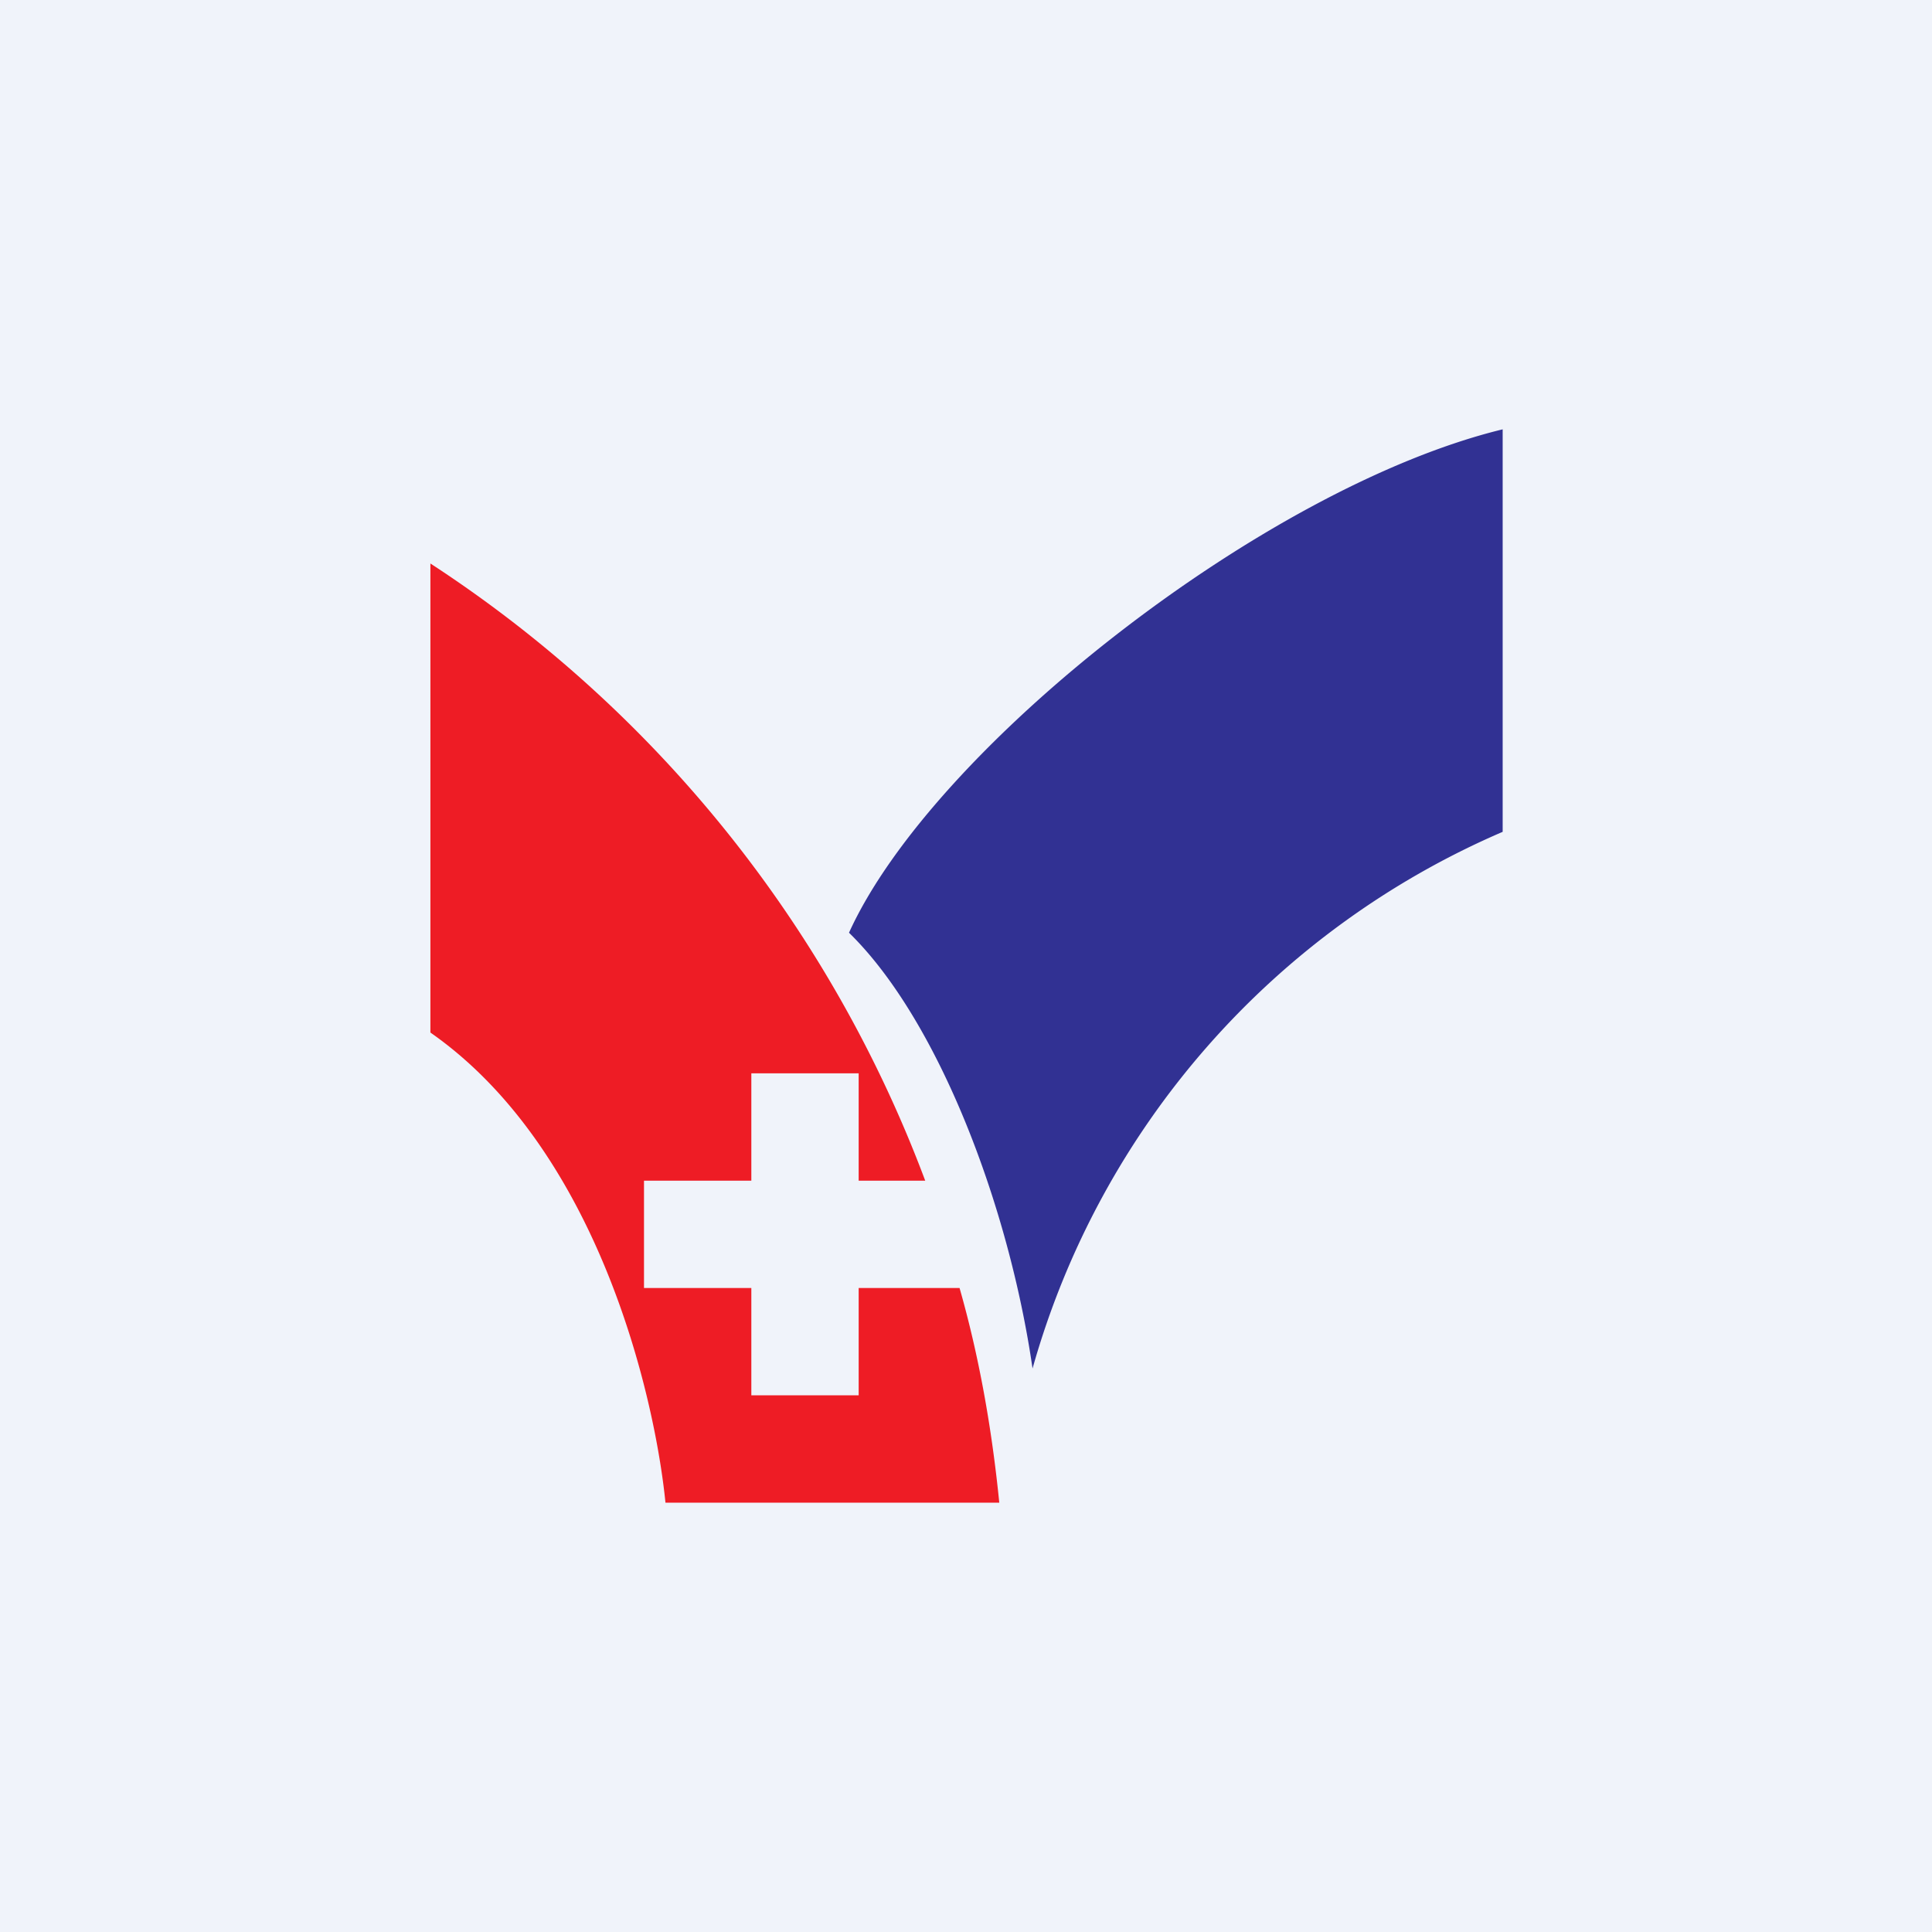 <!-- by TradingView --><svg width="18" height="18" viewBox="0 0 18 18" xmlns="http://www.w3.org/2000/svg"><path fill="#F0F3FA" d="M0 0h18v18H0z"/><path d="M14 7.75a7.72 7.72 0 0 0-4.38 5c-.22-1.52-.88-3.25-1.71-4.06C8.69 6.97 11.78 4.54 14 4v3.75Z" fill="#313193"/><path d="M8.94 12c.18.63.3 1.3.37 2H6.2c-.1-1-.63-3.29-2.19-4.38V5.25A11.8 11.8 0 0 1 8.62 11H8v-1H7v1H6v1h1v1h1v-1h.94Z" fill="#EE1C25"/></svg>